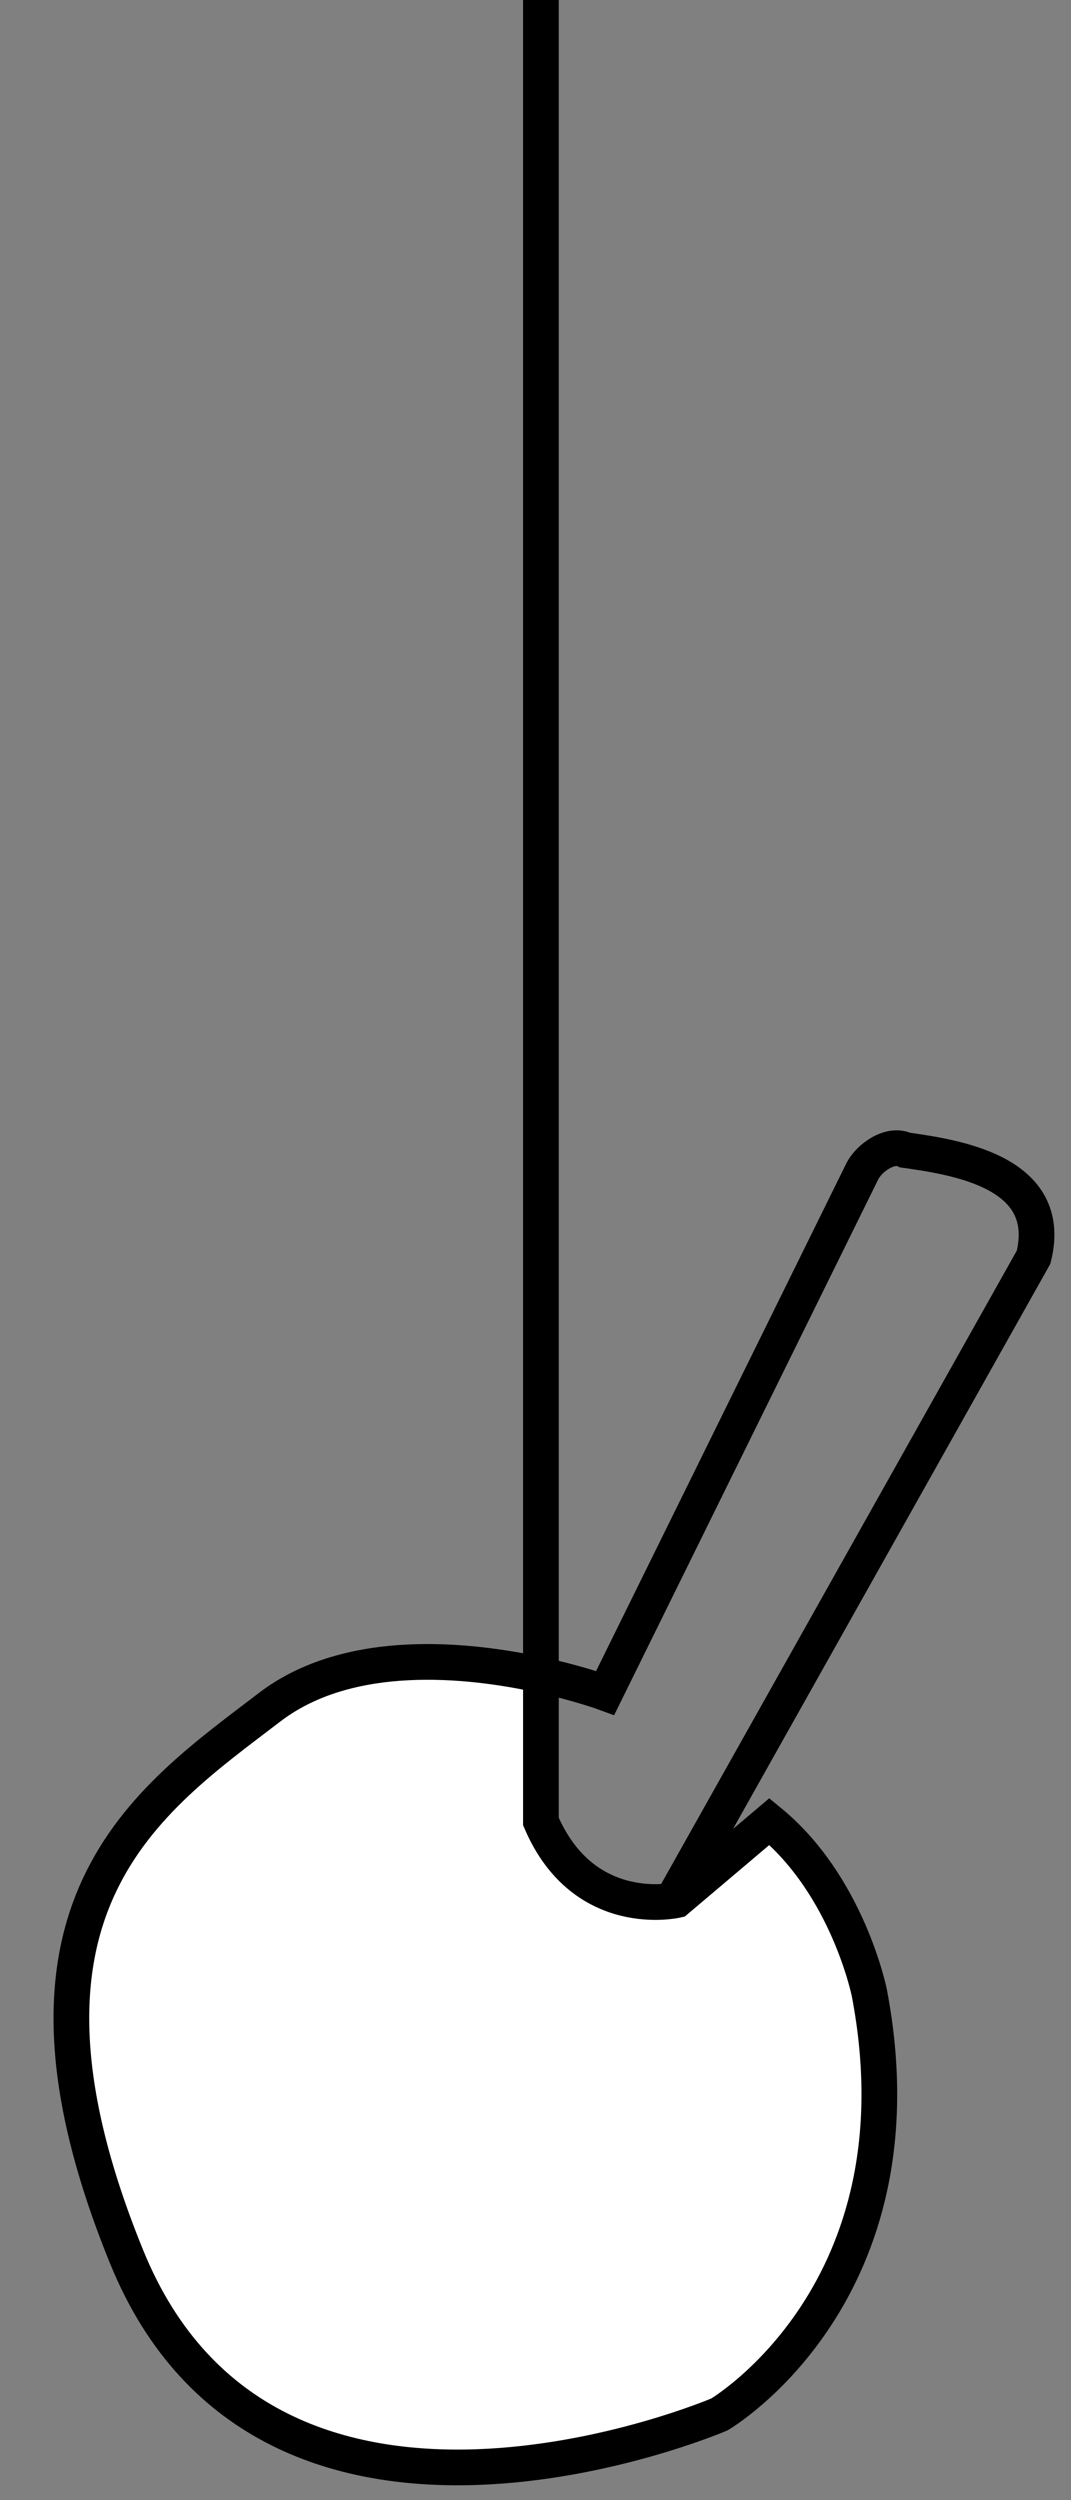 <?xml version="1.0" encoding="UTF-8"?> <svg xmlns="http://www.w3.org/2000/svg" width="15" height="35" viewBox="0 0 15 35" fill="none"><rect x="0" y="0" width="15" height="35" fill="#808080" stroke="none"/> <path d="M7.576 23.45V25.5C8.176 26.9 9.476 26.6 9.476 26.6L10.776 25.5C11.876 26.4 12.176 27.9 12.176 27.9C12.976 32.1 10.076 33.8 10.076 33.8C10.076 33.8 3.776 36.5 1.776 31.6C-0.224 26.7 2.076 25.2 3.776 23.9C4.888 23.05 6.555 23.226 7.576 23.45Z" fill="white"></path> <path d="M7.576 0V23.45M9.476 26.5L14.476 17.6C14.776 16.4 13.376 16.2 12.676 16.1C12.476 16 12.176 16.2 12.076 16.4L8.476 23.7C8.476 23.7 8.117 23.568 7.576 23.45M7.576 23.45V25.5C8.176 26.9 9.476 26.6 9.476 26.6L10.776 25.5C11.876 26.4 12.176 27.9 12.176 27.9C12.976 32.1 10.076 33.8 10.076 33.8C10.076 33.8 3.776 36.5 1.776 31.6C-0.224 26.7 2.076 25.2 3.776 23.9C4.888 23.05 6.555 23.226 7.576 23.45Z" stroke="black" stroke-width="0.5" stroke-miterlimit="10"></path> </svg> 
